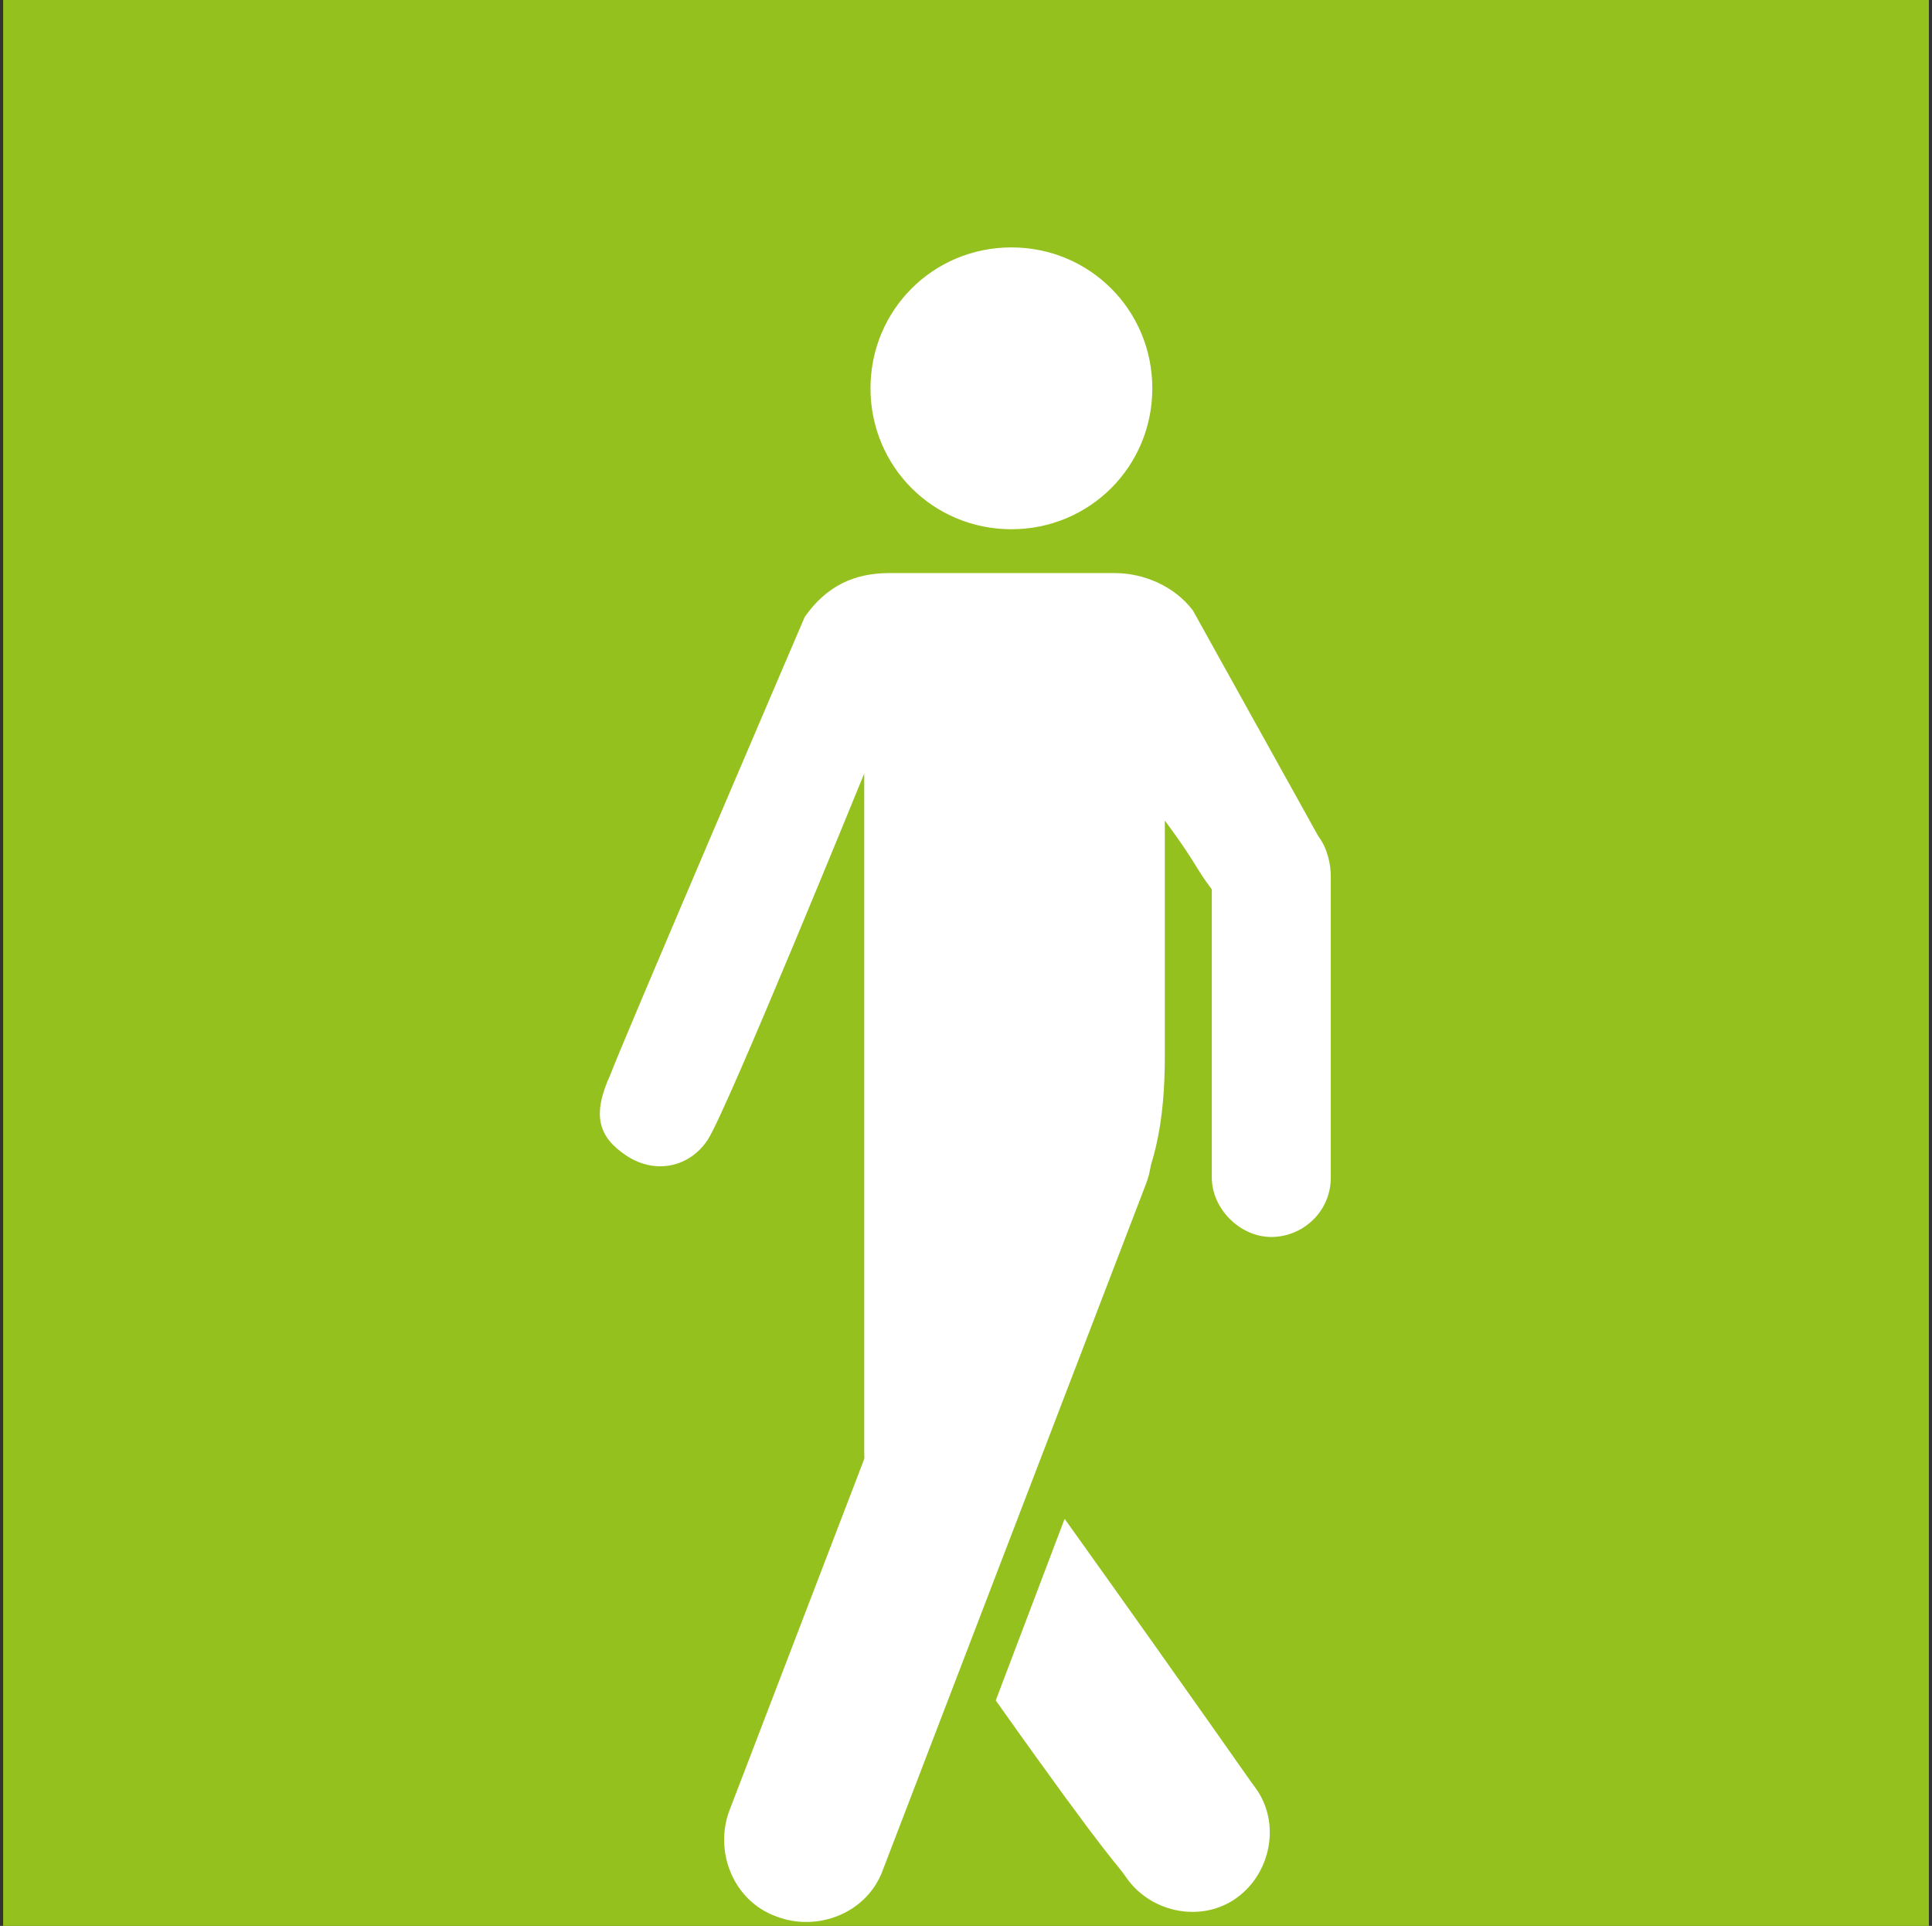 <svg xmlns="http://www.w3.org/2000/svg" xmlns:xlink="http://www.w3.org/1999/xlink" x="0px" y="0px" viewBox="0 0 61.7 61.5" style="enable-background:new 0 0 61.7 61.5;" xml:space="preserve"><rect x="0" y="0" width="61.7" height="61.5" fill="#333333" stroke="none"/><style type="text/css">	.st0{display:none;}	.st1{display:inline;fill:#65B32E;}	.st2{display:inline;fill:#A3D8E7;}	.st3{fill:#95C11F;}	.st4{fill:#FFFFFF;}	.st5{display:inline;}	.st6{fill:#00B4CD;}</style><g id="Calque_1" class="st0">	<polygon class="st1" points="0,61.5 30.9,61.5 61.7,61.5 61.7,30.8 61.7,0 30.9,0 0,0 0,30.8  "></polygon>	<polygon class="st1" points="30.9,0 0,0 0,30.8 0,61.5 30.9,61.5 61.7,61.5 61.7,30.8 61.7,0  "></polygon>	<path class="st2" d="M38.8,21.5v-6.7H16.4v33.9h7v-5h5v5h10.3h7V21.5H38.8z M38.8,39.3H23.5v-4.9h15.3V39.3z M38.8,31H23.5v-4.9  h15.3V31z"></path></g><g id="Calque_3">	<g>		<polygon class="st3" points="0.1,61.5 0.1,30.8 0.1,0 30.8,0 61.6,0 61.6,30.8 61.6,61.5 30.8,61.5   "></polygon>		<path class="st4" d="M40.1,57.1c0.8,1.1,0.5,2.7-0.6,3.5S36.8,61.1,36,60c-0.4-0.6-0.3-0.2-4.2-5.7l2.2-5.8   C38.5,54.8,39.8,56.7,40.1,57.1"></path>		<path class="st4" d="M35.9,39c1-1.5,1.3-3.2,1.3-5.3v-7.5c1.1,1.5,0.9,1.4,1.5,2.2c0,2.1,0,8.7,0,9.2c0,1,0.9,1.9,1.9,1.9   s1.9-0.8,1.9-1.9c0-1.4,0-8.7,0-9.6c0-0.4-0.1-0.9-0.4-1.3l-4-7.2c-0.6-0.8-1.6-1.2-2.5-1.2h-7.2c-1.1,0-2,0.4-2.7,1.4   c0,0-6,14-6.2,14.6c-0.6,1.3-0.4,2,0.5,2.6s2,0.4,2.6-0.5s5-11.7,5-11.7v21.7c0,0.4,0.1,0.8,0.3,1.1l2.3,4.3"></path>		<path class="st4" d="M32.3,16.9c-2.5,0-4.5-2-4.5-4.5s2-4.5,4.5-4.5s4.5,2,4.5,4.5S34.8,16.9,32.3,16.9"></path>		<path class="st4" d="M35.1,34.4L35.1,34.4c1.4,0.5,2,2.1,1.5,3.4l-8.4,21.9c-0.5,1.4-2.1,2-3.4,1.5c-1.4-0.5-2-2.1-1.5-3.4   l8.4-21.9C32.2,34.6,33.7,33.9,35.1,34.4"></path>	</g></g><g id="Calque_2" class="st0">	<g class="st5">		<polygon class="st6" points="61.6,61.4 30.8,61.4 0.1,61.4 0.1,30.7 0.1,-0.1 30.8,-0.1 61.6,-0.1 61.6,30.7   "></polygon>		<path class="st3" d="M19.8,24.3V27v2.7c0,1.4,0.4,2.7,1,3.8c0.6,1.1,1.5,2.1,2.6,2.8c0.8,0.5,1.5,1.2,1.9,2.1   c0.5,0.8,0.7,1.8,0.7,2.8v10.2v10.2h4.7h4.7V51.4V41.2c0-1,0.2-1.9,0.7-2.8c0.5-0.8,1.1-1.6,1.9-2.1c1.1-0.7,2-1.6,2.6-2.8   c0.6-1.1,1-2.4,1-3.8V27v-2.7h-11H19.8z"></path>		<path class="st4" d="M45.1,11.2c-0.5,0-1,0-1.5,0.1s-1,0.2-1.4,0.3c0-0.1,0-0.1,0-0.2c0-0.1,0-0.1,0-0.2c0-3.1-1.3-6-3.3-8   c-2.1-2.1-4.9-3.3-8-3.3s-6,1.3-8,3.3c-2.1,2.1-3.3,4.9-3.3,8c0,0.1,0,0.1,0,0.2c0,0.1,0,0.1,0,0.2c-0.5-0.1-0.9-0.2-1.4-0.3   s-1-0.1-1.5-0.1c-3.1,0-6,1.3-8,3.3c-2.1,2.1-3.3,4.9-3.3,8c0,3.1,1.3,6,3.3,8c2.1,2.1,4.9,3.3,8,3.3c1.3,0,2.6-0.2,3.8-0.7   c1.2-0.4,2.3-1.1,3.3-1.8c1,0.8,2.1,1.4,3.3,1.8c1.2,0.4,2.5,0.7,3.8,0.7s2.6-0.2,3.8-0.7c1.2-0.4,2.3-1.1,3.3-1.8   c1,0.8,2.1,1.4,3.3,1.8c1.2,0.4,2.5,0.7,3.8,0.7c3.1,0,6-1.3,8-3.3c2.1-2.1,3.3-4.9,3.3-8s-1.3-6-3.3-8   C51.1,12.5,48.2,11.2,45.1,11.2"></path>	</g></g></svg>